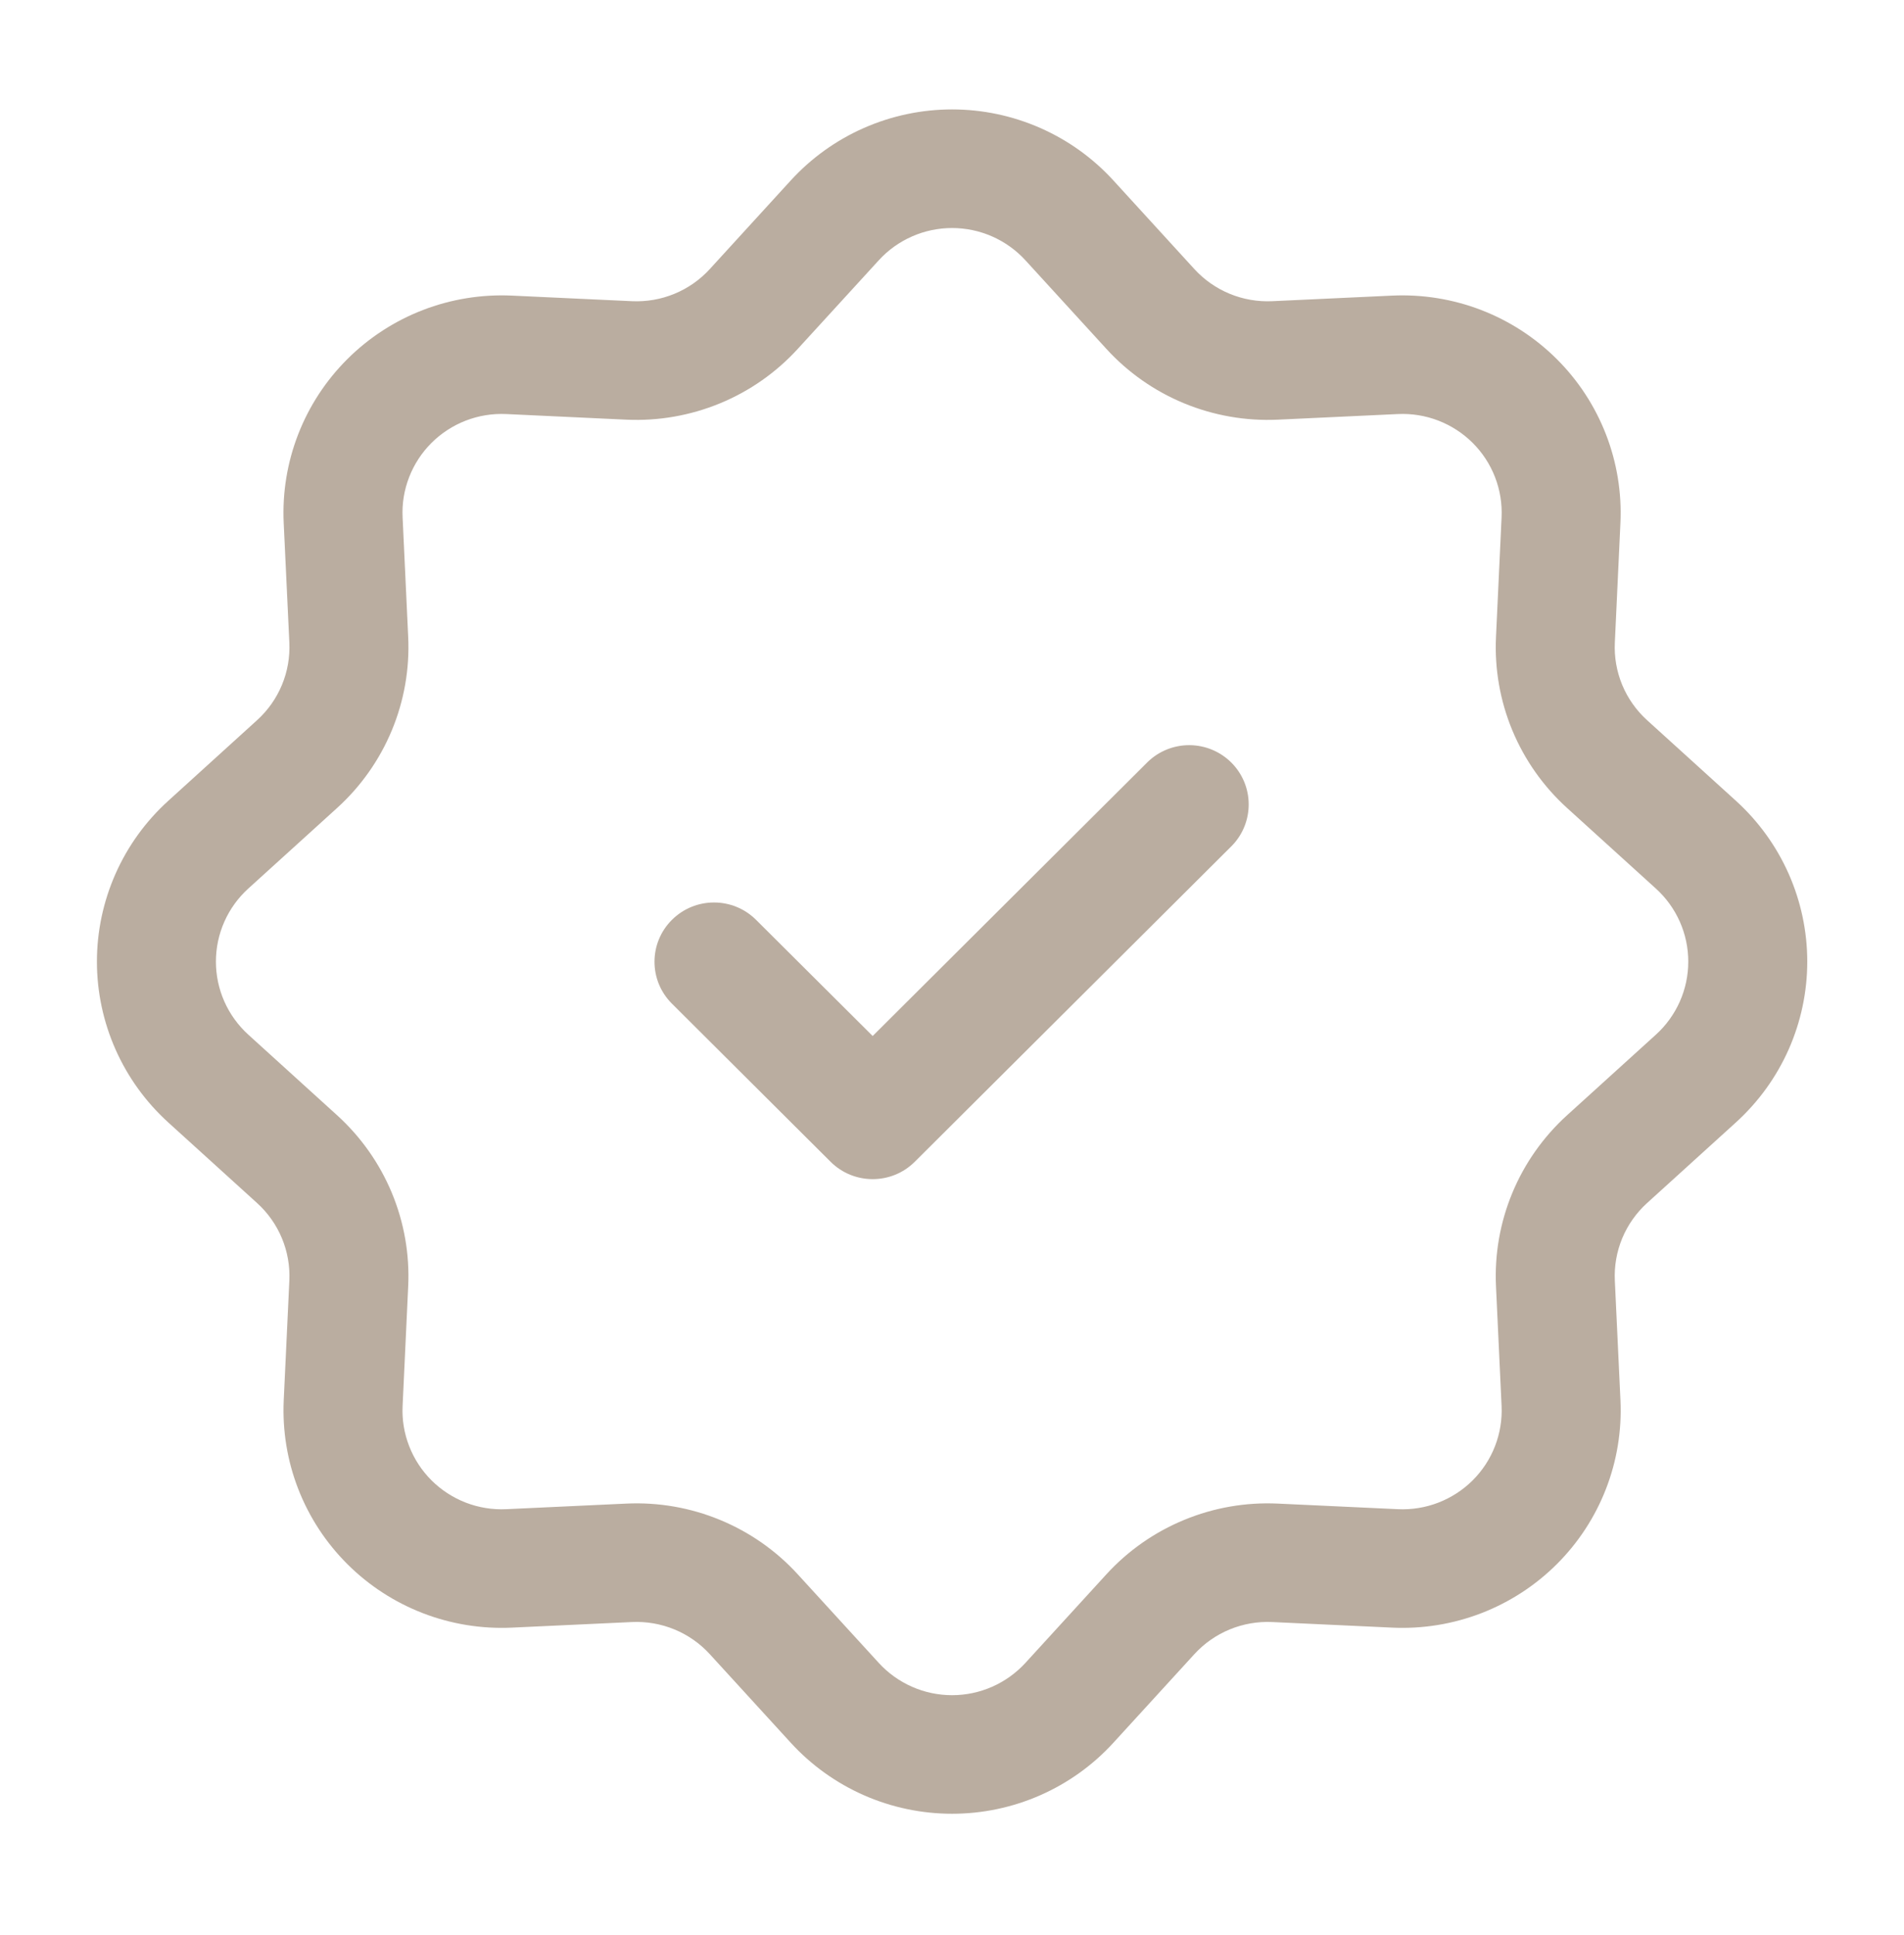 <?xml version="1.0" encoding="UTF-8"?> <svg xmlns="http://www.w3.org/2000/svg" width="62" height="63" viewBox="0 0 62 63" fill="none"><path fill-rule="evenodd" clip-rule="evenodd" d="M25.75 5.874C26.416 5.146 27.227 4.564 28.131 4.166C29.036 3.768 30.014 3.562 31.003 3.562C31.991 3.562 32.969 3.768 33.874 4.166C34.778 4.564 35.59 5.146 36.255 5.874L38.89 8.757C39.21 9.107 39.603 9.383 40.042 9.564C40.481 9.745 40.954 9.827 41.429 9.805L45.338 9.623C46.326 9.578 47.312 9.738 48.234 10.093C49.156 10.449 49.993 10.992 50.693 11.689C51.392 12.385 51.937 13.219 52.294 14.138C52.651 15.056 52.812 16.039 52.766 17.023L52.584 20.918C52.561 21.39 52.644 21.862 52.825 22.299C53.007 22.736 53.284 23.128 53.635 23.446L56.529 26.071C57.26 26.735 57.844 27.543 58.244 28.444C58.643 29.345 58.85 30.319 58.85 31.304C58.85 32.289 58.643 33.263 58.244 34.164C57.844 35.065 57.26 35.873 56.529 36.537L53.635 39.163C53.284 39.481 53.007 39.873 52.825 40.31C52.644 40.747 52.561 41.219 52.584 41.691L52.767 45.586C52.813 46.57 52.652 47.553 52.295 48.471C51.938 49.39 51.393 50.224 50.694 50.92C49.995 51.617 49.157 52.16 48.235 52.516C47.313 52.871 46.327 53.032 45.34 52.986L41.429 52.804C40.954 52.782 40.481 52.864 40.042 53.045C39.603 53.226 39.21 53.502 38.89 53.852L36.255 56.734C35.59 57.462 34.778 58.044 33.874 58.442C32.969 58.84 31.991 59.045 31.003 59.045C30.014 59.045 29.036 58.84 28.131 58.442C27.227 58.044 26.416 57.462 25.75 56.734L23.115 53.852C22.796 53.502 22.402 53.226 21.963 53.045C21.525 52.864 21.051 52.782 20.577 52.804L16.667 52.986C15.679 53.032 14.693 52.871 13.771 52.516C12.849 52.16 12.012 51.617 11.313 50.92C10.614 50.224 10.068 49.39 9.711 48.471C9.354 47.553 9.194 46.57 9.239 45.586L9.422 41.691C9.444 41.219 9.362 40.747 9.18 40.31C8.998 39.873 8.722 39.481 8.37 39.163L5.476 36.537C4.745 35.873 4.161 35.065 3.762 34.164C3.363 33.264 3.156 32.289 3.156 31.305C3.156 30.32 3.363 29.346 3.762 28.445C4.161 27.544 4.745 26.736 5.476 26.073L8.37 23.446C8.722 23.128 8.998 22.736 9.18 22.299C9.362 21.862 9.444 21.39 9.422 20.918L9.238 17.023C9.192 16.039 9.353 15.056 9.71 14.138C10.067 13.219 10.613 12.385 11.312 11.689C12.011 10.992 12.848 10.449 13.77 10.093C14.692 9.738 15.678 9.578 16.666 9.623L20.577 9.805C21.051 9.827 21.525 9.745 21.963 9.564C22.402 9.383 22.796 9.107 23.115 8.757L25.75 5.874ZM33.39 8.473C33.087 8.142 32.718 7.878 32.307 7.697C31.896 7.516 31.452 7.423 31.003 7.423C30.553 7.423 30.109 7.516 29.698 7.697C29.287 7.878 28.918 8.142 28.616 8.473L25.979 11.356C25.276 12.126 24.411 12.732 23.446 13.13C22.481 13.528 21.439 13.71 20.396 13.662L16.486 13.479C16.037 13.458 15.589 13.53 15.169 13.692C14.75 13.854 14.37 14.101 14.052 14.417C13.734 14.734 13.486 15.113 13.324 15.531C13.161 15.948 13.088 16.395 13.11 16.842L13.292 20.737C13.341 21.777 13.159 22.815 12.759 23.776C12.359 24.738 11.752 25.6 10.979 26.301L8.085 28.926C7.753 29.227 7.487 29.595 7.306 30.004C7.124 30.414 7.031 30.856 7.031 31.304C7.031 31.752 7.124 32.194 7.306 32.604C7.487 33.013 7.753 33.38 8.085 33.682L10.979 36.308C11.751 37.009 12.359 37.871 12.759 38.832C13.159 39.794 13.341 40.831 13.292 41.871L13.11 45.767C13.088 46.214 13.161 46.661 13.324 47.078C13.486 47.496 13.734 47.875 14.052 48.192C14.37 48.508 14.75 48.755 15.169 48.917C15.589 49.079 16.037 49.151 16.486 49.13L20.396 48.948C21.439 48.899 22.481 49.08 23.446 49.479C24.411 49.877 25.276 50.482 25.979 51.252L28.616 54.135C28.918 54.465 29.287 54.73 29.698 54.911C30.109 55.092 30.553 55.185 31.003 55.185C31.452 55.185 31.896 55.092 32.307 54.911C32.718 54.73 33.087 54.465 33.39 54.135L36.026 51.252C36.729 50.482 37.594 49.877 38.56 49.479C39.525 49.08 40.566 48.899 41.61 48.948L45.519 49.13C45.968 49.151 46.417 49.079 46.836 48.917C47.255 48.755 47.636 48.508 47.954 48.192C48.272 47.875 48.52 47.496 48.682 47.078C48.844 46.661 48.917 46.214 48.896 45.767L48.714 41.871C48.665 40.831 48.847 39.794 49.247 38.832C49.646 37.871 50.254 37.009 51.026 36.308L53.92 33.683C54.253 33.382 54.518 33.014 54.7 32.605C54.882 32.195 54.975 31.752 54.975 31.305C54.975 30.857 54.882 30.414 54.7 30.004C54.518 29.595 54.253 29.227 53.92 28.926L51.026 26.301C50.254 25.6 49.646 24.738 49.246 23.776C48.847 22.815 48.665 21.777 48.714 20.737L48.896 16.842C48.917 16.395 48.844 15.948 48.682 15.531C48.52 15.113 48.272 14.734 47.954 14.417C47.636 14.101 47.255 13.854 46.836 13.692C46.417 13.53 45.968 13.458 45.519 13.479L41.61 13.662C40.566 13.71 39.525 13.528 38.559 13.13C37.594 12.732 36.729 12.126 36.026 11.356L33.39 8.473Z" fill="#BAADA0"></path><path fill-rule="evenodd" clip-rule="evenodd" d="M21.88 29.945C22.636 29.191 23.864 29.191 24.62 29.945L28.417 33.726L37.38 24.797C37.746 24.447 38.235 24.253 38.742 24.258C39.25 24.263 39.735 24.466 40.094 24.823C40.453 25.181 40.657 25.664 40.661 26.17C40.666 26.675 40.472 27.163 40.12 27.527L29.787 37.821C29.031 38.574 27.803 38.574 27.047 37.821L21.88 32.673C21.123 31.92 21.123 30.698 21.88 29.945Z" fill="#BAADA0"></path></svg> 